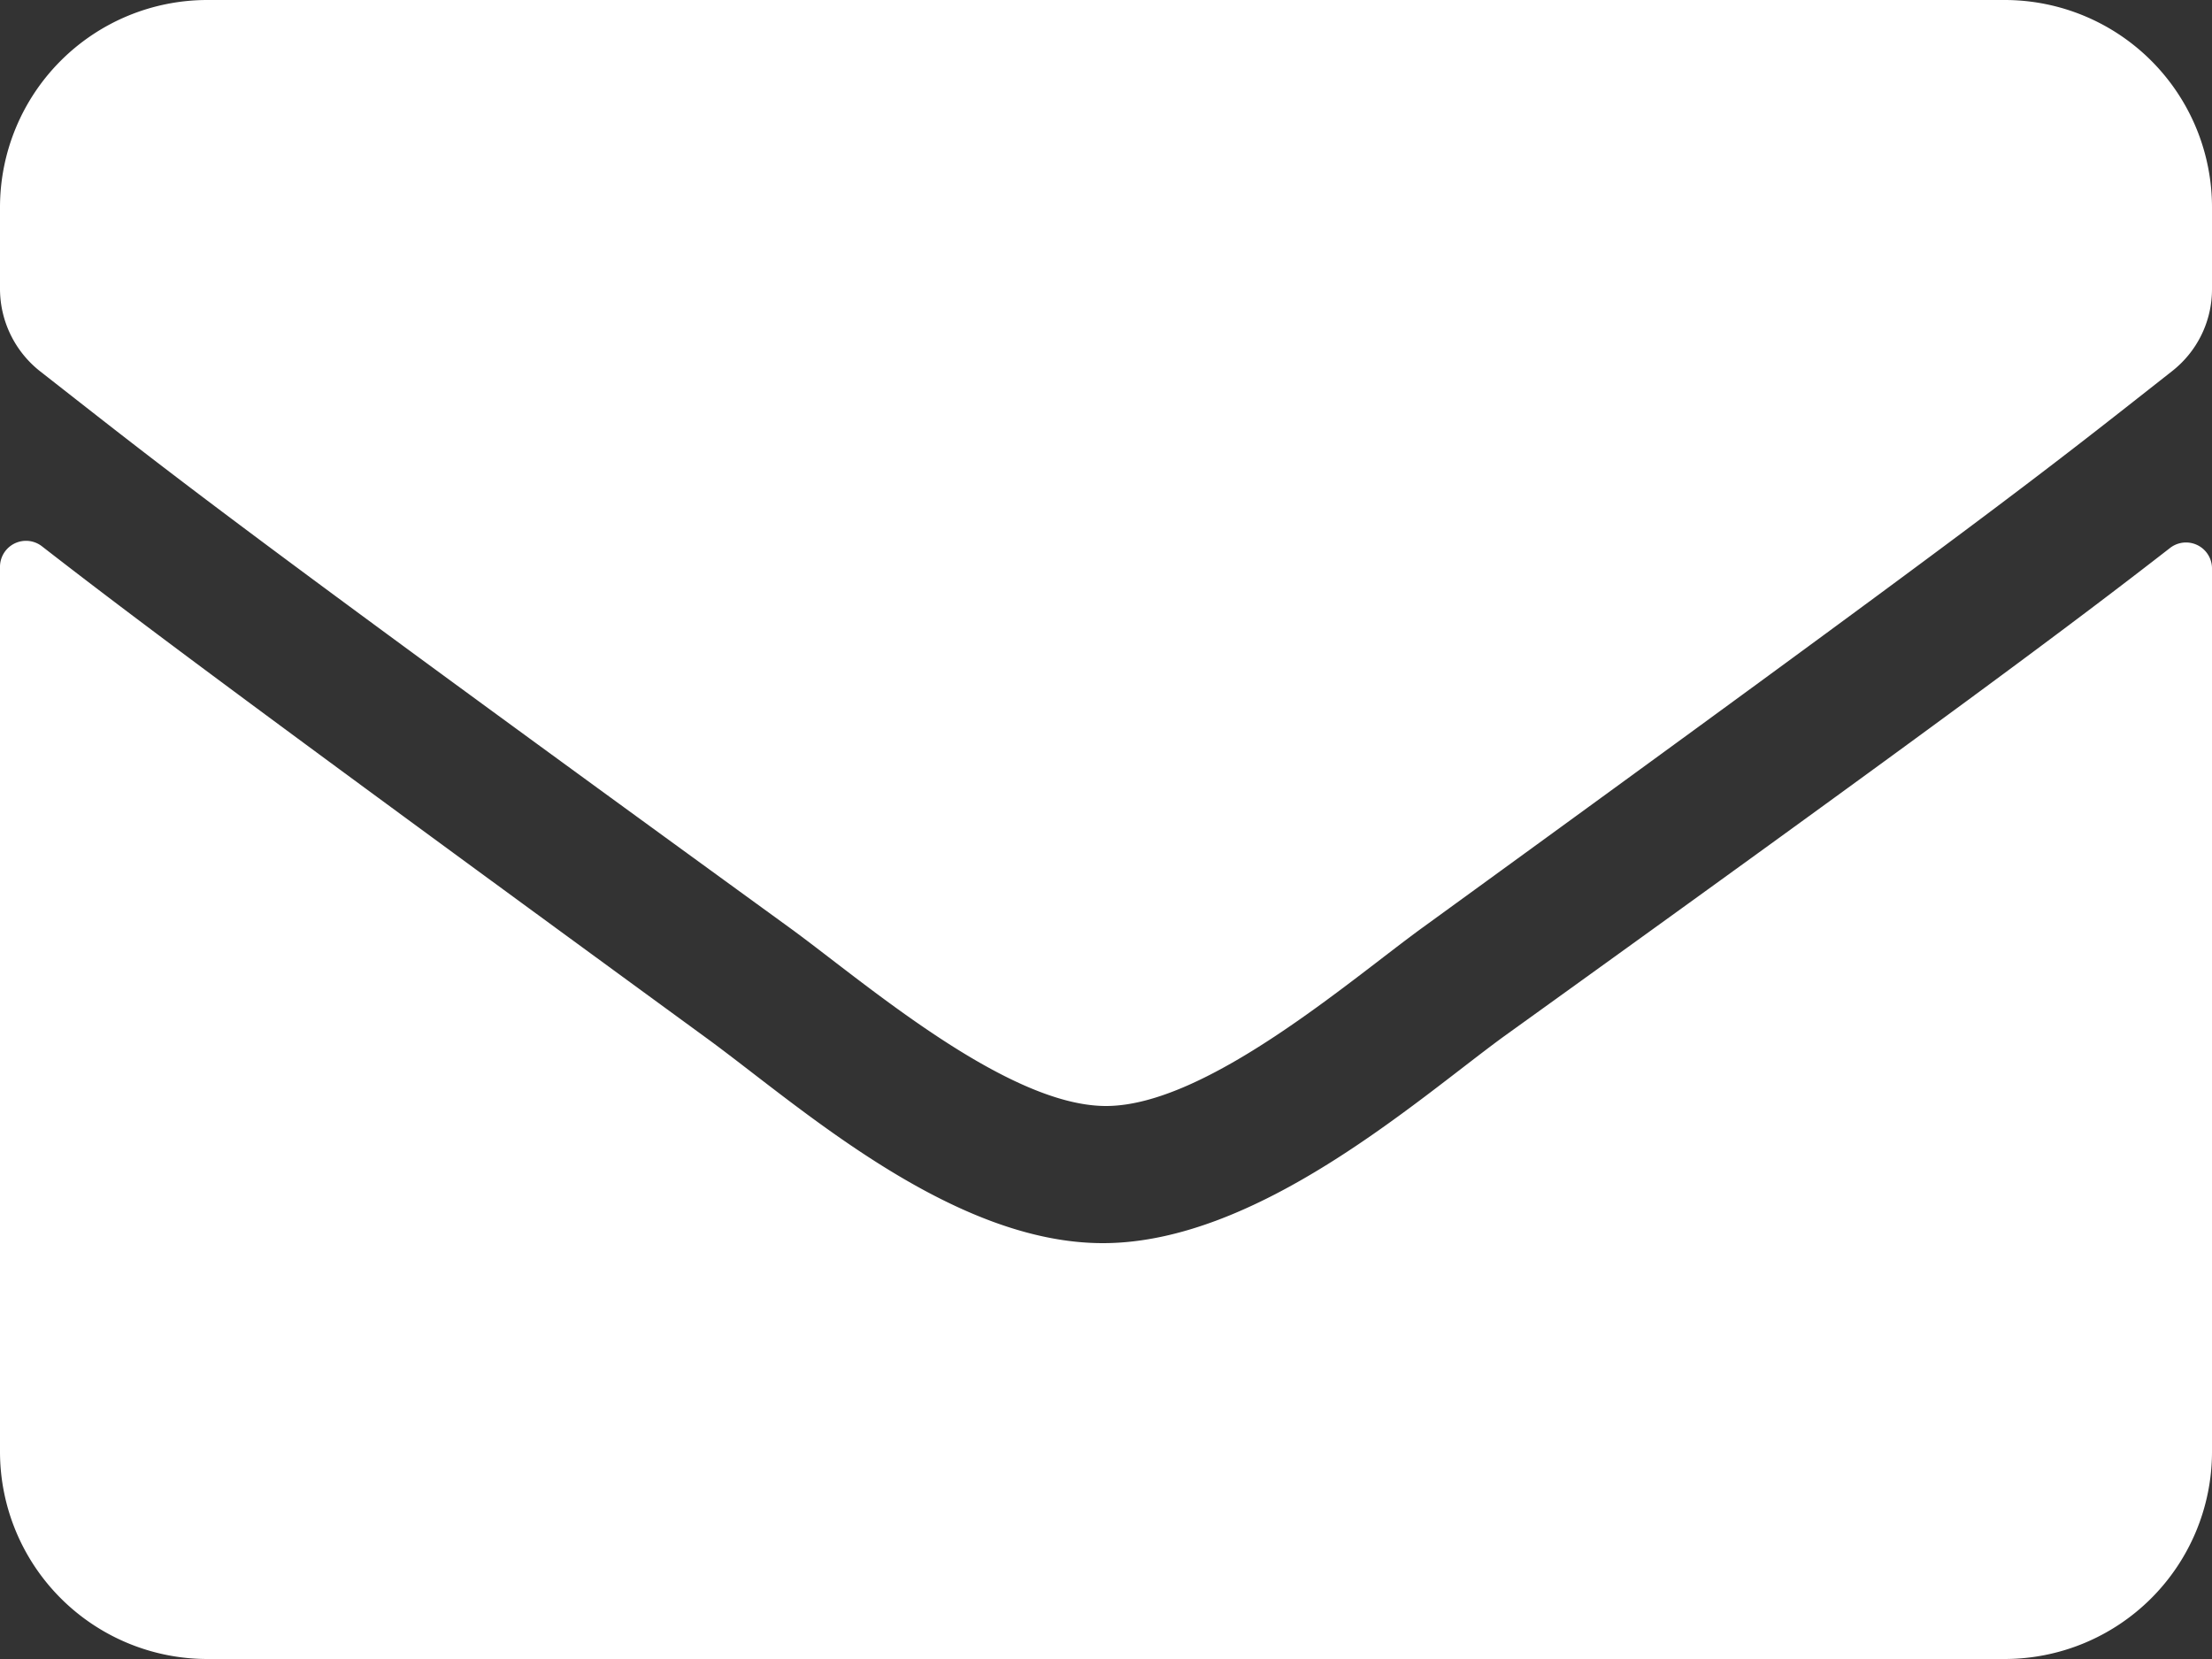 <?xml version="1.0" encoding="UTF-8"?> <svg xmlns="http://www.w3.org/2000/svg" viewBox="0 0 40 30"><rect x="0" y="0" width="40" height="30" fill="#333333" stroke="none"/><defs><style>.cls-1{fill:#fff;}</style></defs><title>adt_footer-01-sp</title><g id="レイヤー_2" data-name="レイヤー 2"><g id="レイヤー_1-2" data-name="レイヤー 1"><path class="cls-1" d="M39.24,9.91a.47.47,0,0,1,.76.36v16A3.75,3.75,0,0,1,36.25,30H3.75A3.75,3.75,0,0,1,0,26.25v-16a.47.47,0,0,1,.76-.37c1.75,1.36,4.07,3.09,12,8.88,1.65,1.2,4.43,3.73,7.2,3.72s5.63-2.56,7.21-3.72C35.18,13,37.49,11.27,39.24,9.91ZM20,20c1.81,0,4.42-2.28,5.73-3.23C36.1,9.24,36.89,8.59,39.28,6.71A1.88,1.88,0,0,0,40,5.23V3.75A3.75,3.75,0,0,0,36.25,0H3.75A3.75,3.75,0,0,0,0,3.75V5.23A1.9,1.9,0,0,0,.72,6.71C3.11,8.58,3.9,9.24,14.27,16.77,15.58,17.72,18.19,20,20,20Z"></path></g></g></svg> 